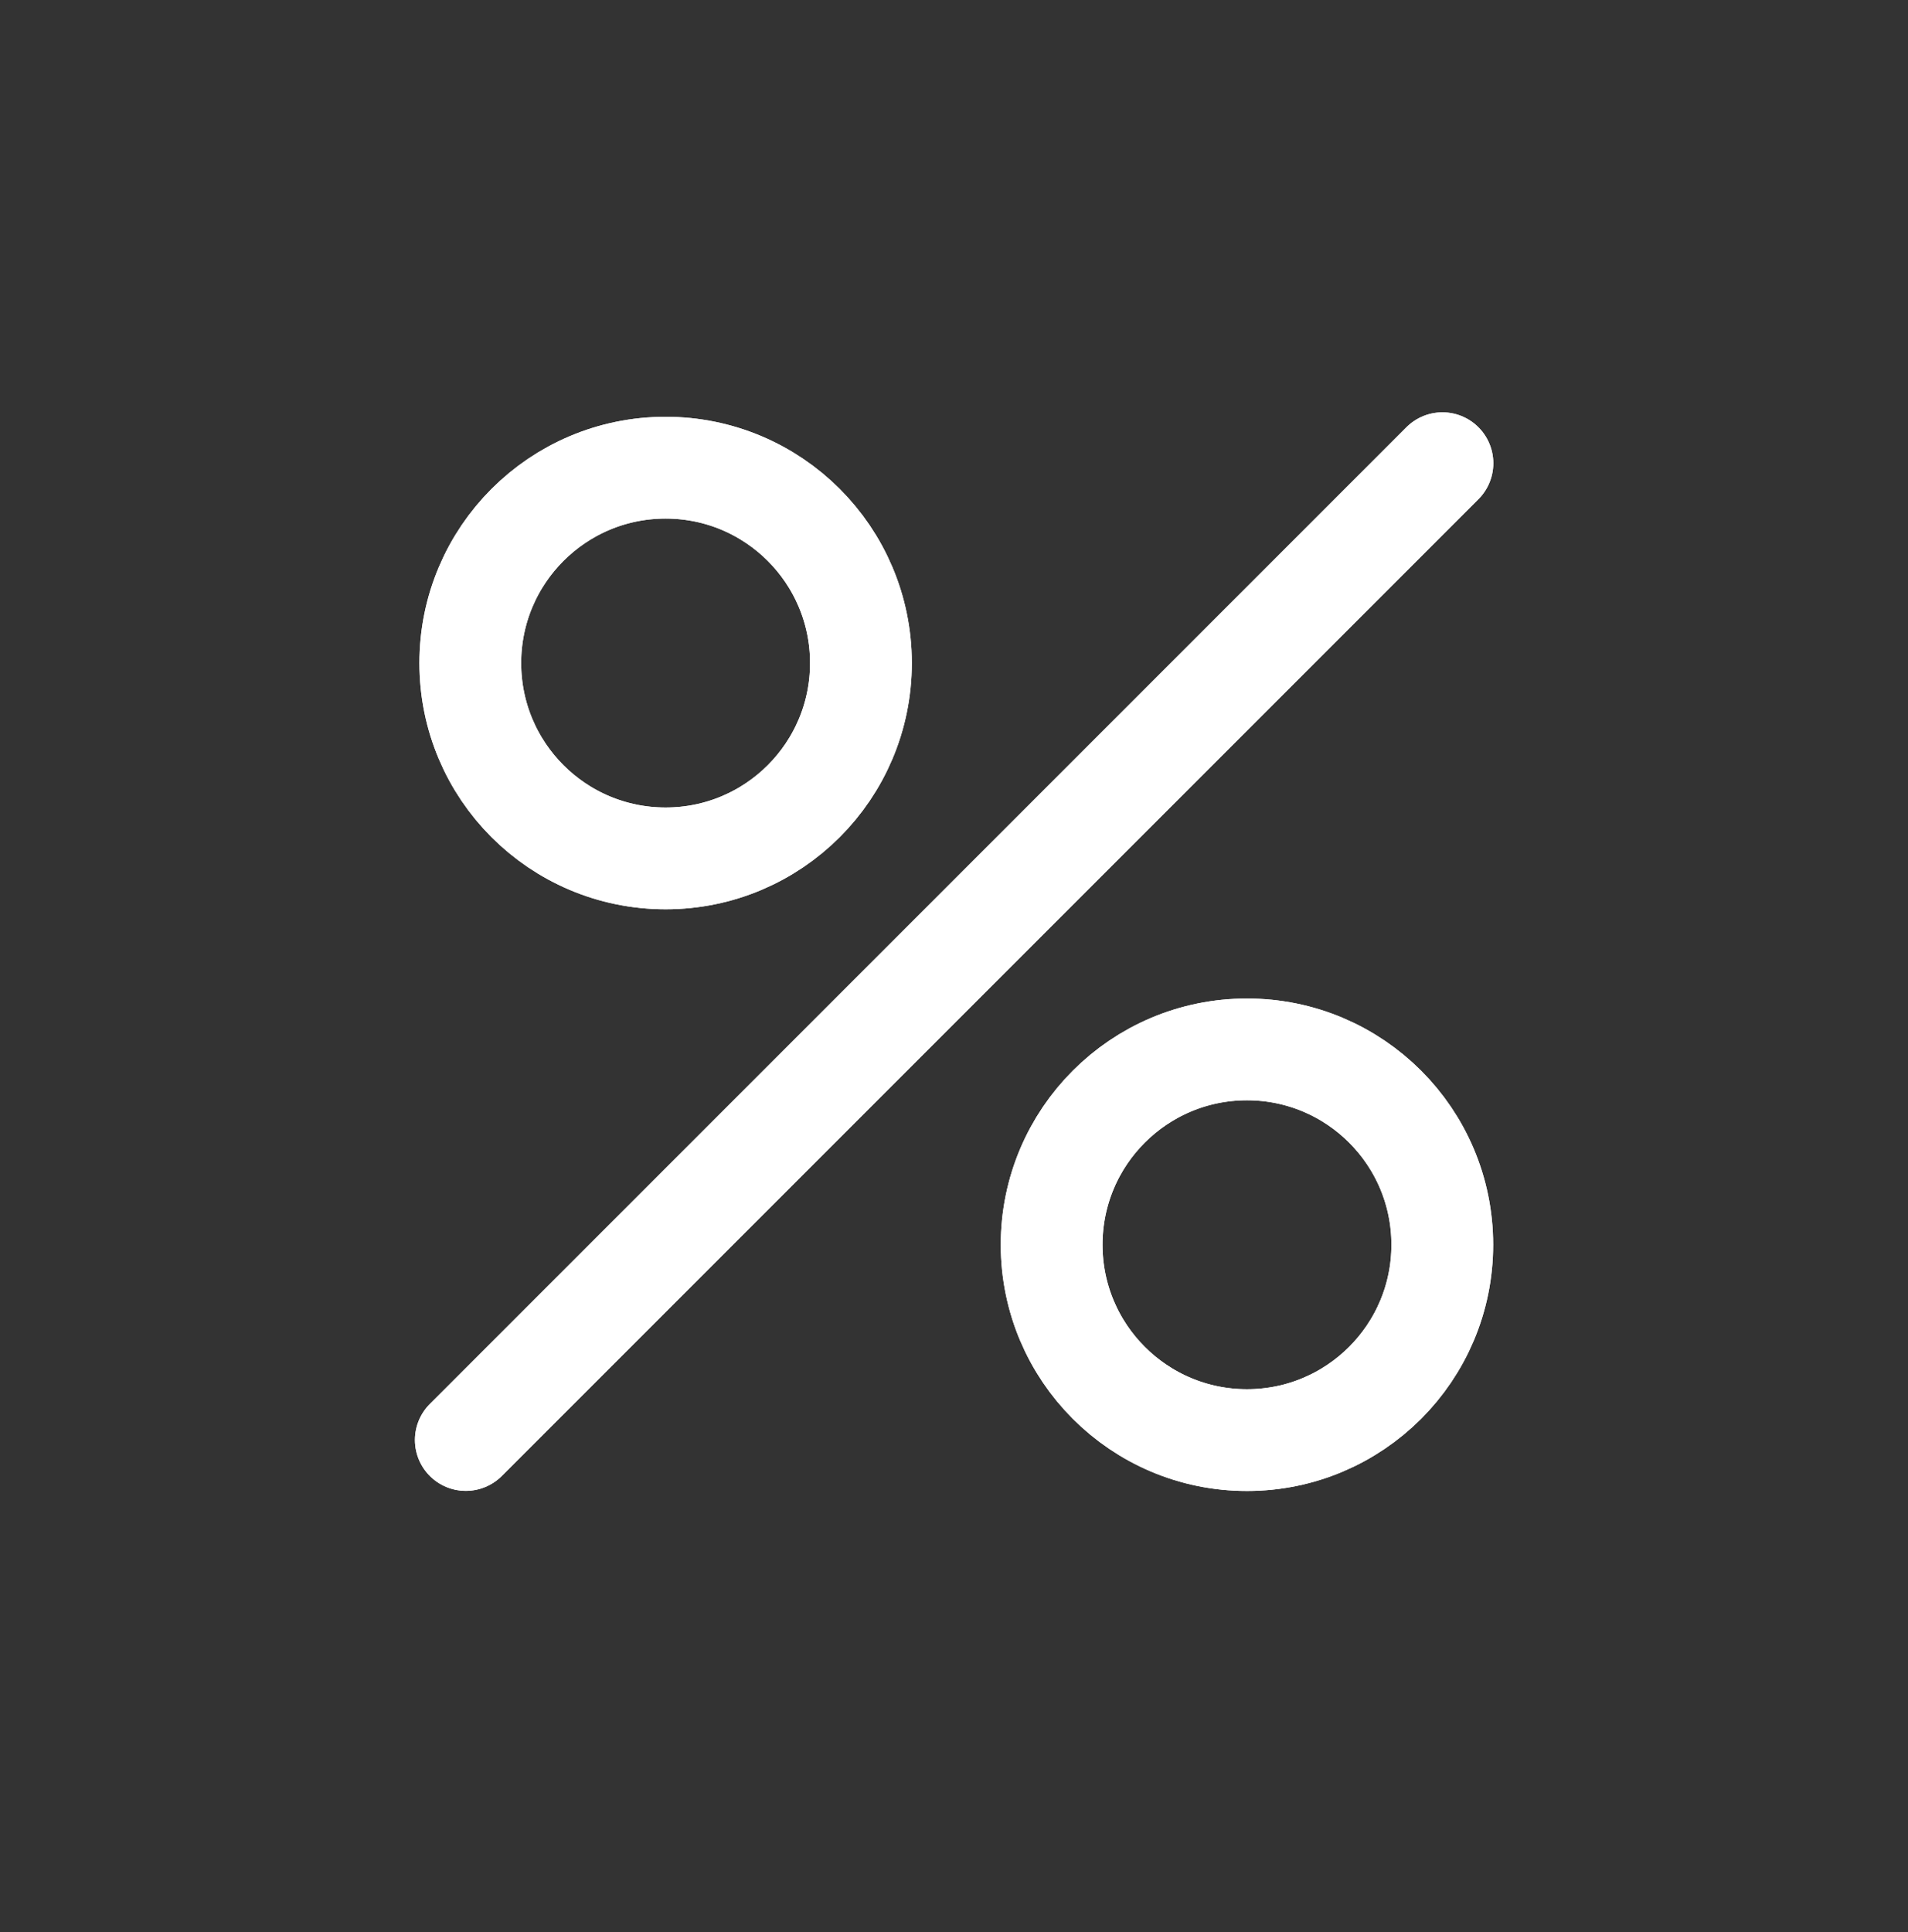 <svg width="80" height="81" viewBox="0 0 80 81" fill="none" xmlns="http://www.w3.org/2000/svg">
<rect x="0" y="0" width="80" height="81" fill="#333333" stroke="none"/>
<path d="M19.531 60.366L60.479 19.419" stroke="white" stroke-width="4.267" stroke-linecap="round" stroke-linejoin="round"/>
<path d="M19.531 60.366L60.479 19.419" stroke="white" stroke-width="4.267" stroke-linecap="round" stroke-linejoin="round"/>
<path d="M52.283 60.371C56.806 60.371 60.473 56.704 60.473 52.181C60.473 47.658 56.806 43.992 52.283 43.992C47.76 43.992 44.094 47.658 44.094 52.181C44.094 56.704 47.76 60.371 52.283 60.371Z" stroke="white" stroke-width="4.267" stroke-linecap="round" stroke-linejoin="round"/>
<path d="M52.283 60.371C56.806 60.371 60.473 56.704 60.473 52.181C60.473 47.658 56.806 43.992 52.283 43.992C47.76 43.992 44.094 47.658 44.094 52.181C44.094 56.704 47.76 60.371 52.283 60.371Z" stroke="white" stroke-width="4.267" stroke-linecap="round" stroke-linejoin="round"/>
<path d="M27.908 35.985C32.431 35.985 36.098 32.319 36.098 27.796C36.098 23.273 32.431 19.606 27.908 19.606C23.385 19.606 19.719 23.273 19.719 27.796C19.719 32.319 23.385 35.985 27.908 35.985Z" stroke="white" stroke-width="4.267" stroke-linecap="round" stroke-linejoin="round"/>
<path d="M27.908 35.985C32.431 35.985 36.098 32.319 36.098 27.796C36.098 23.273 32.431 19.606 27.908 19.606C23.385 19.606 19.719 23.273 19.719 27.796C19.719 32.319 23.385 35.985 27.908 35.985Z" stroke="white" stroke-width="4.267" stroke-linecap="round" stroke-linejoin="round"/>
</svg>
